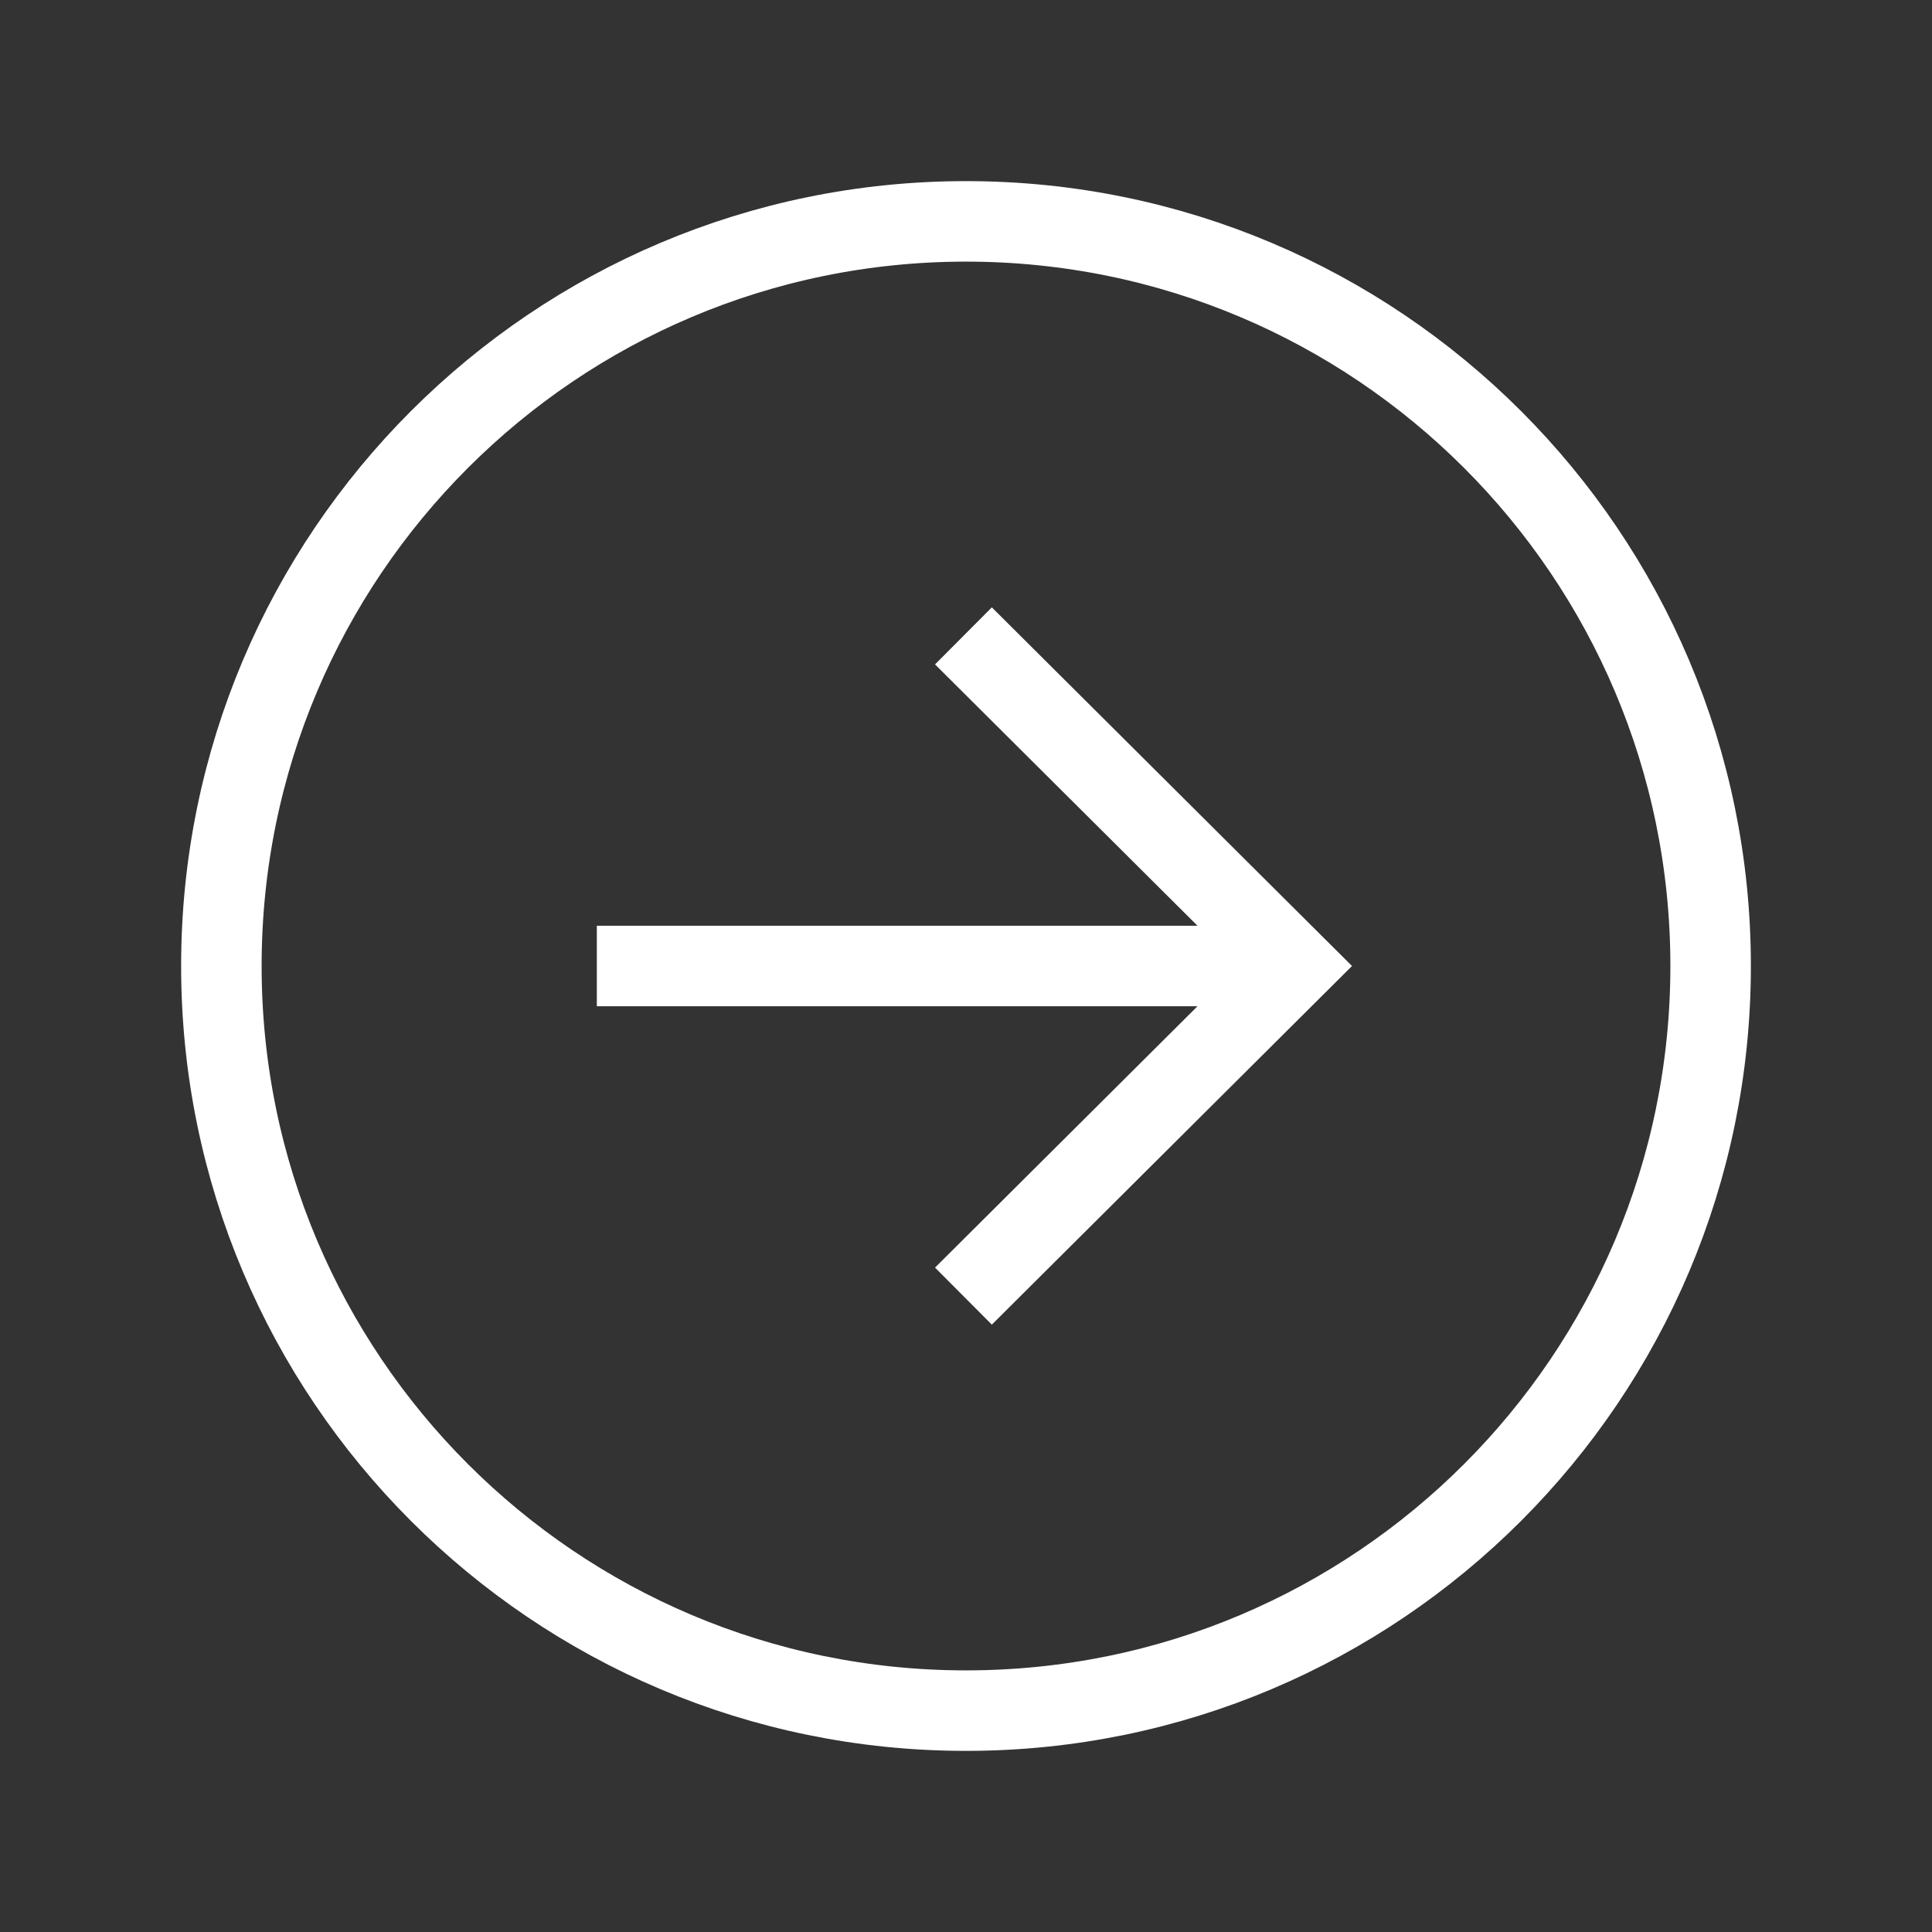 <svg width="60" height="60" viewBox="0 0 60 60" fill="none" xmlns="http://www.w3.org/2000/svg">
<rect x="0" y="0" width="60" height="60" fill="#333333" stroke="none"/>
<path fill-rule="evenodd" clip-rule="evenodd" d="M30 53.125C42.772 53.125 53.125 42.772 53.125 30V30C53.125 17.228 42.772 6.875 30 6.875V6.875C17.228 6.875 6.875 17.228 6.875 30V30C6.875 42.772 17.228 53.125 30 53.125V53.125Z" stroke="white" stroke-width="2.5" stroke-linecap="round"/>
<path d="M38.346 30L19.785 30" stroke="white" stroke-width="2.5" stroke-linecap="square"/>
<path d="M30.806 20.63L40.216 30L30.806 39.37" stroke="white" stroke-width="2.5" stroke-linecap="square"/>
</svg>
